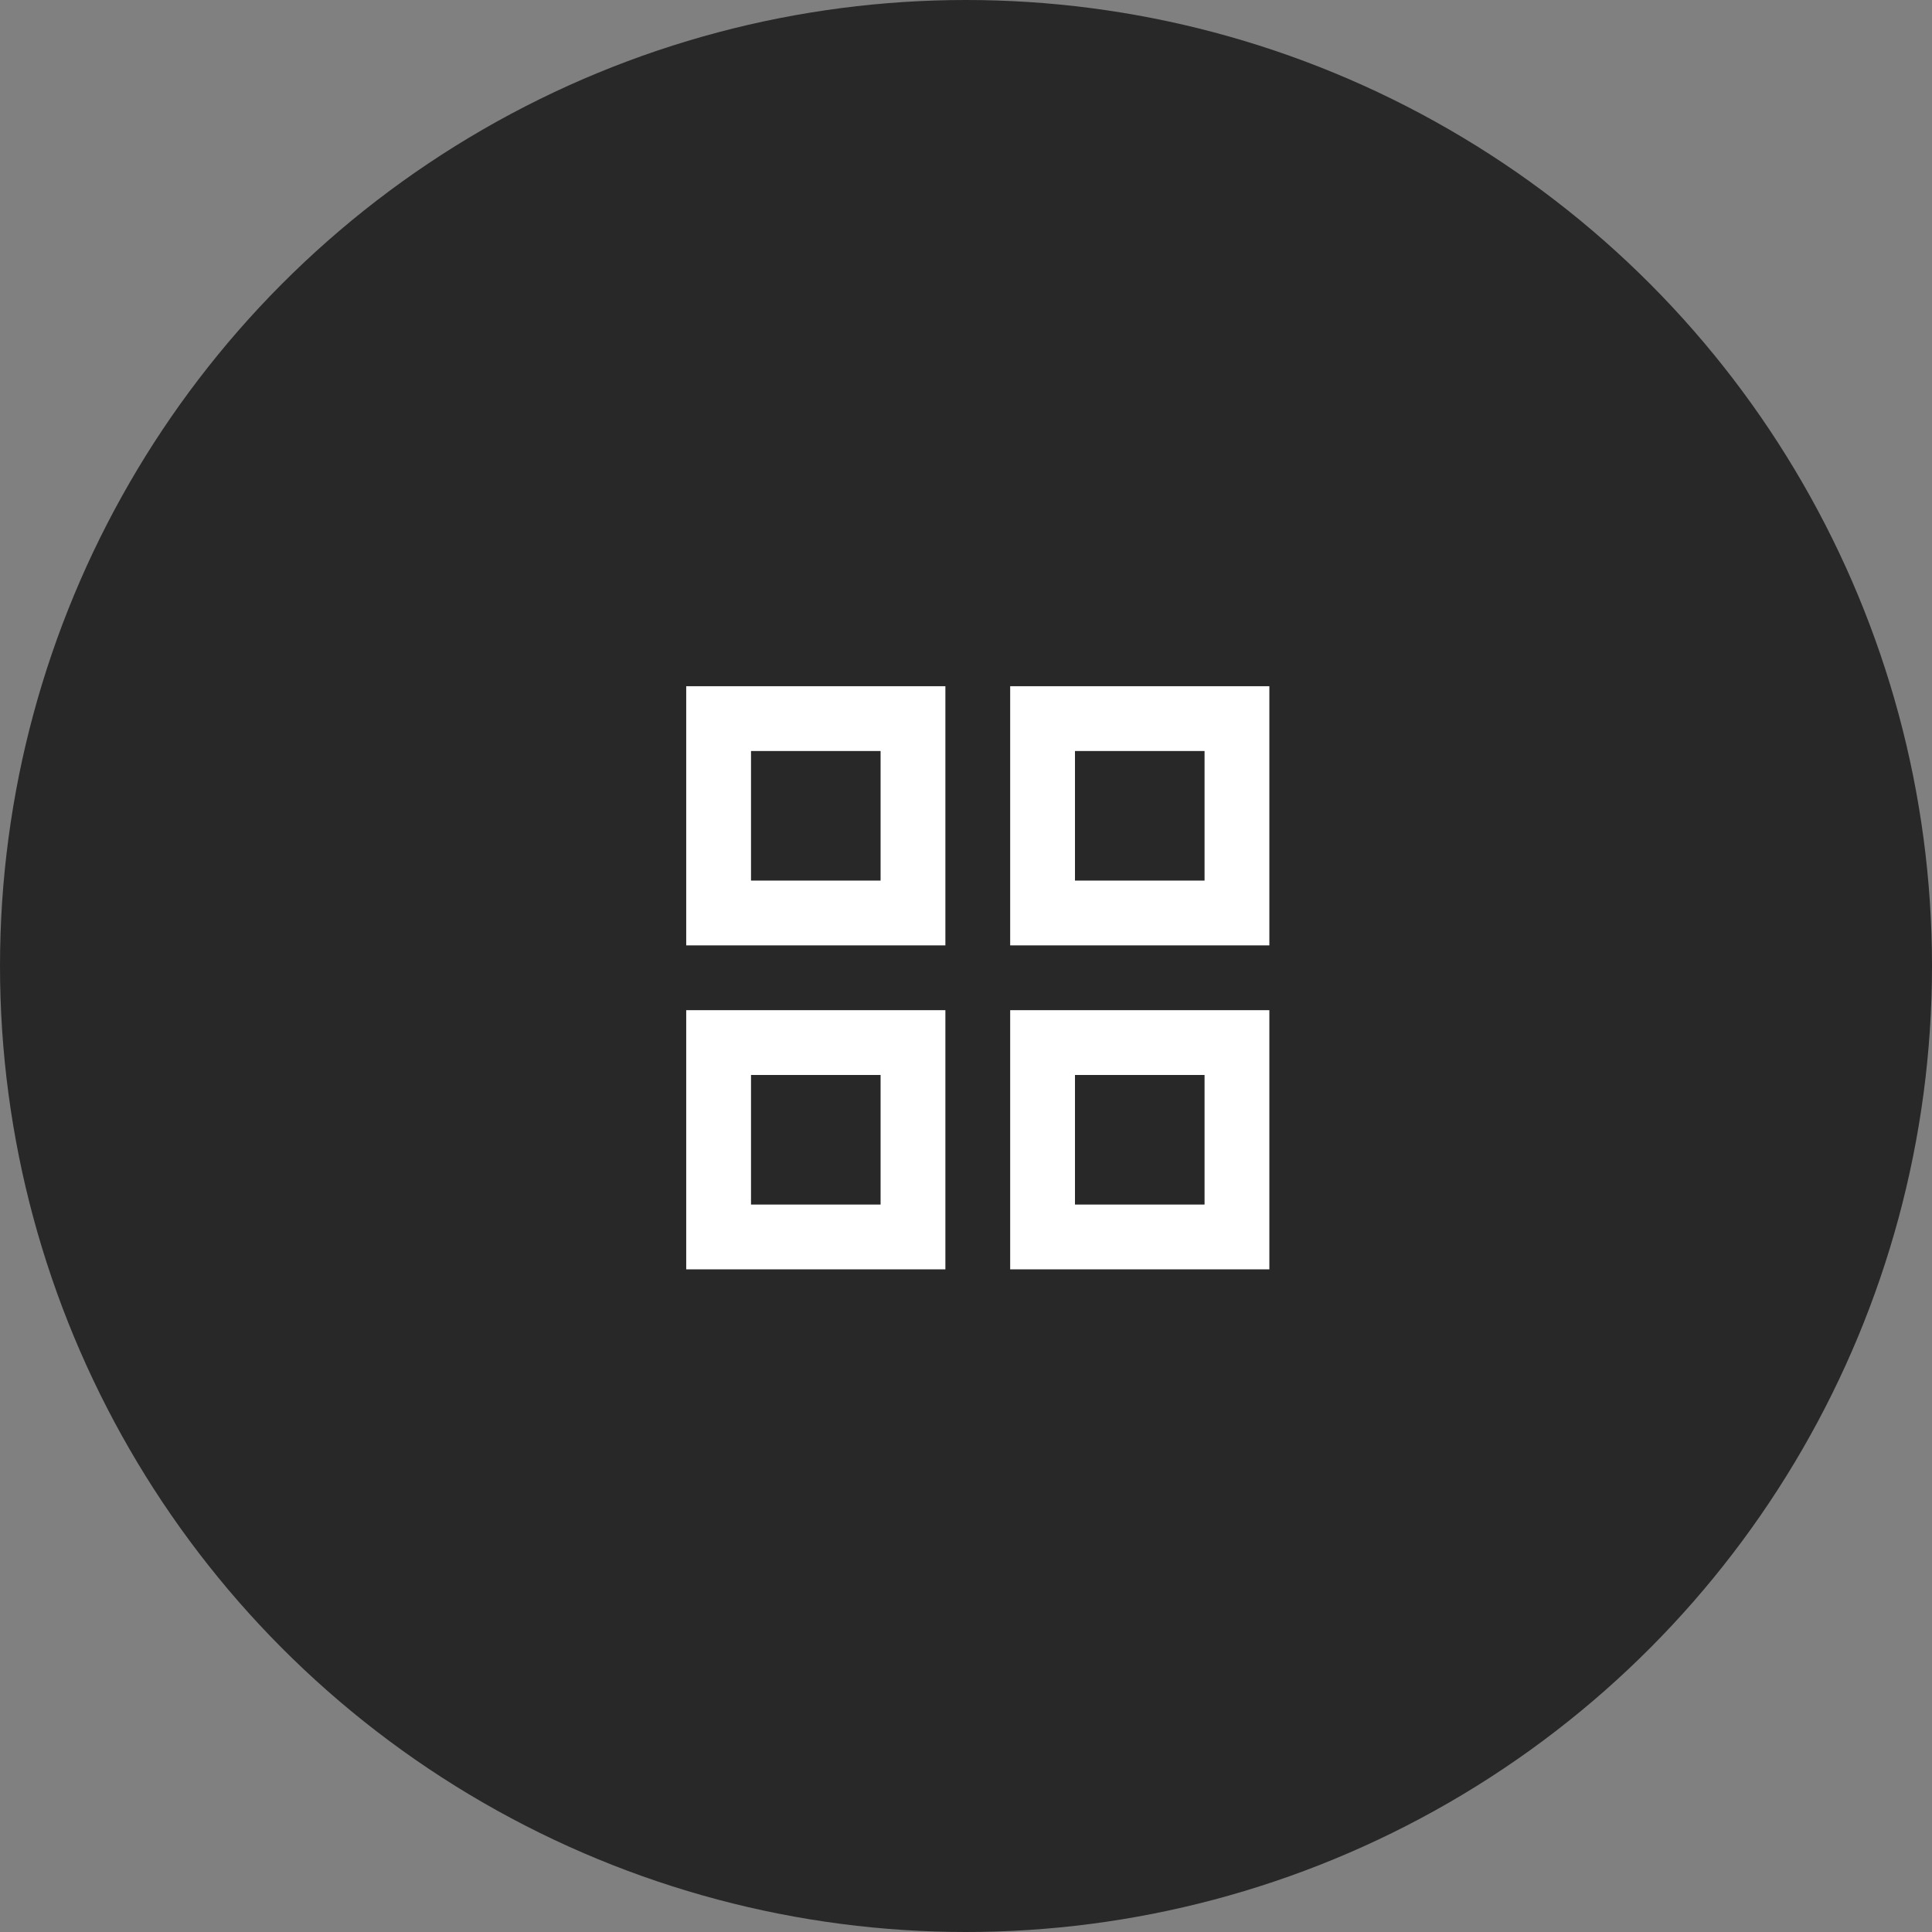 <?xml version="1.0" encoding="UTF-8"?> <svg xmlns="http://www.w3.org/2000/svg" width="82" height="82" viewBox="0 0 82 82" fill="none"><rect x="0" y="0" width="82" height="82" fill="#808080" stroke="none"/> <circle cx="41" cy="41" r="41" fill="#282828"></circle> <g clip-path="url(#clip0_703_910)"> <path d="M29.125 29.125H40.125V40.125H29.125V29.125ZM29.125 42.875H40.125V53.875H29.125V42.875ZM42.875 29.125H53.875V40.125H42.875V29.125ZM42.875 42.875H53.875V53.875H42.875V42.875ZM45.625 31.875V37.375H51.125V31.875H45.625ZM45.625 45.625V51.125H51.125V45.625H45.625ZM31.875 31.875V37.375H37.375V31.875H31.875ZM31.875 45.625V51.125H37.375V45.625H31.875Z" fill="white"></path> </g> <defs> <clipPath id="clip0_703_910"> <rect width="33" height="33" fill="white" transform="translate(25 25)"></rect> </clipPath> </defs> </svg> 